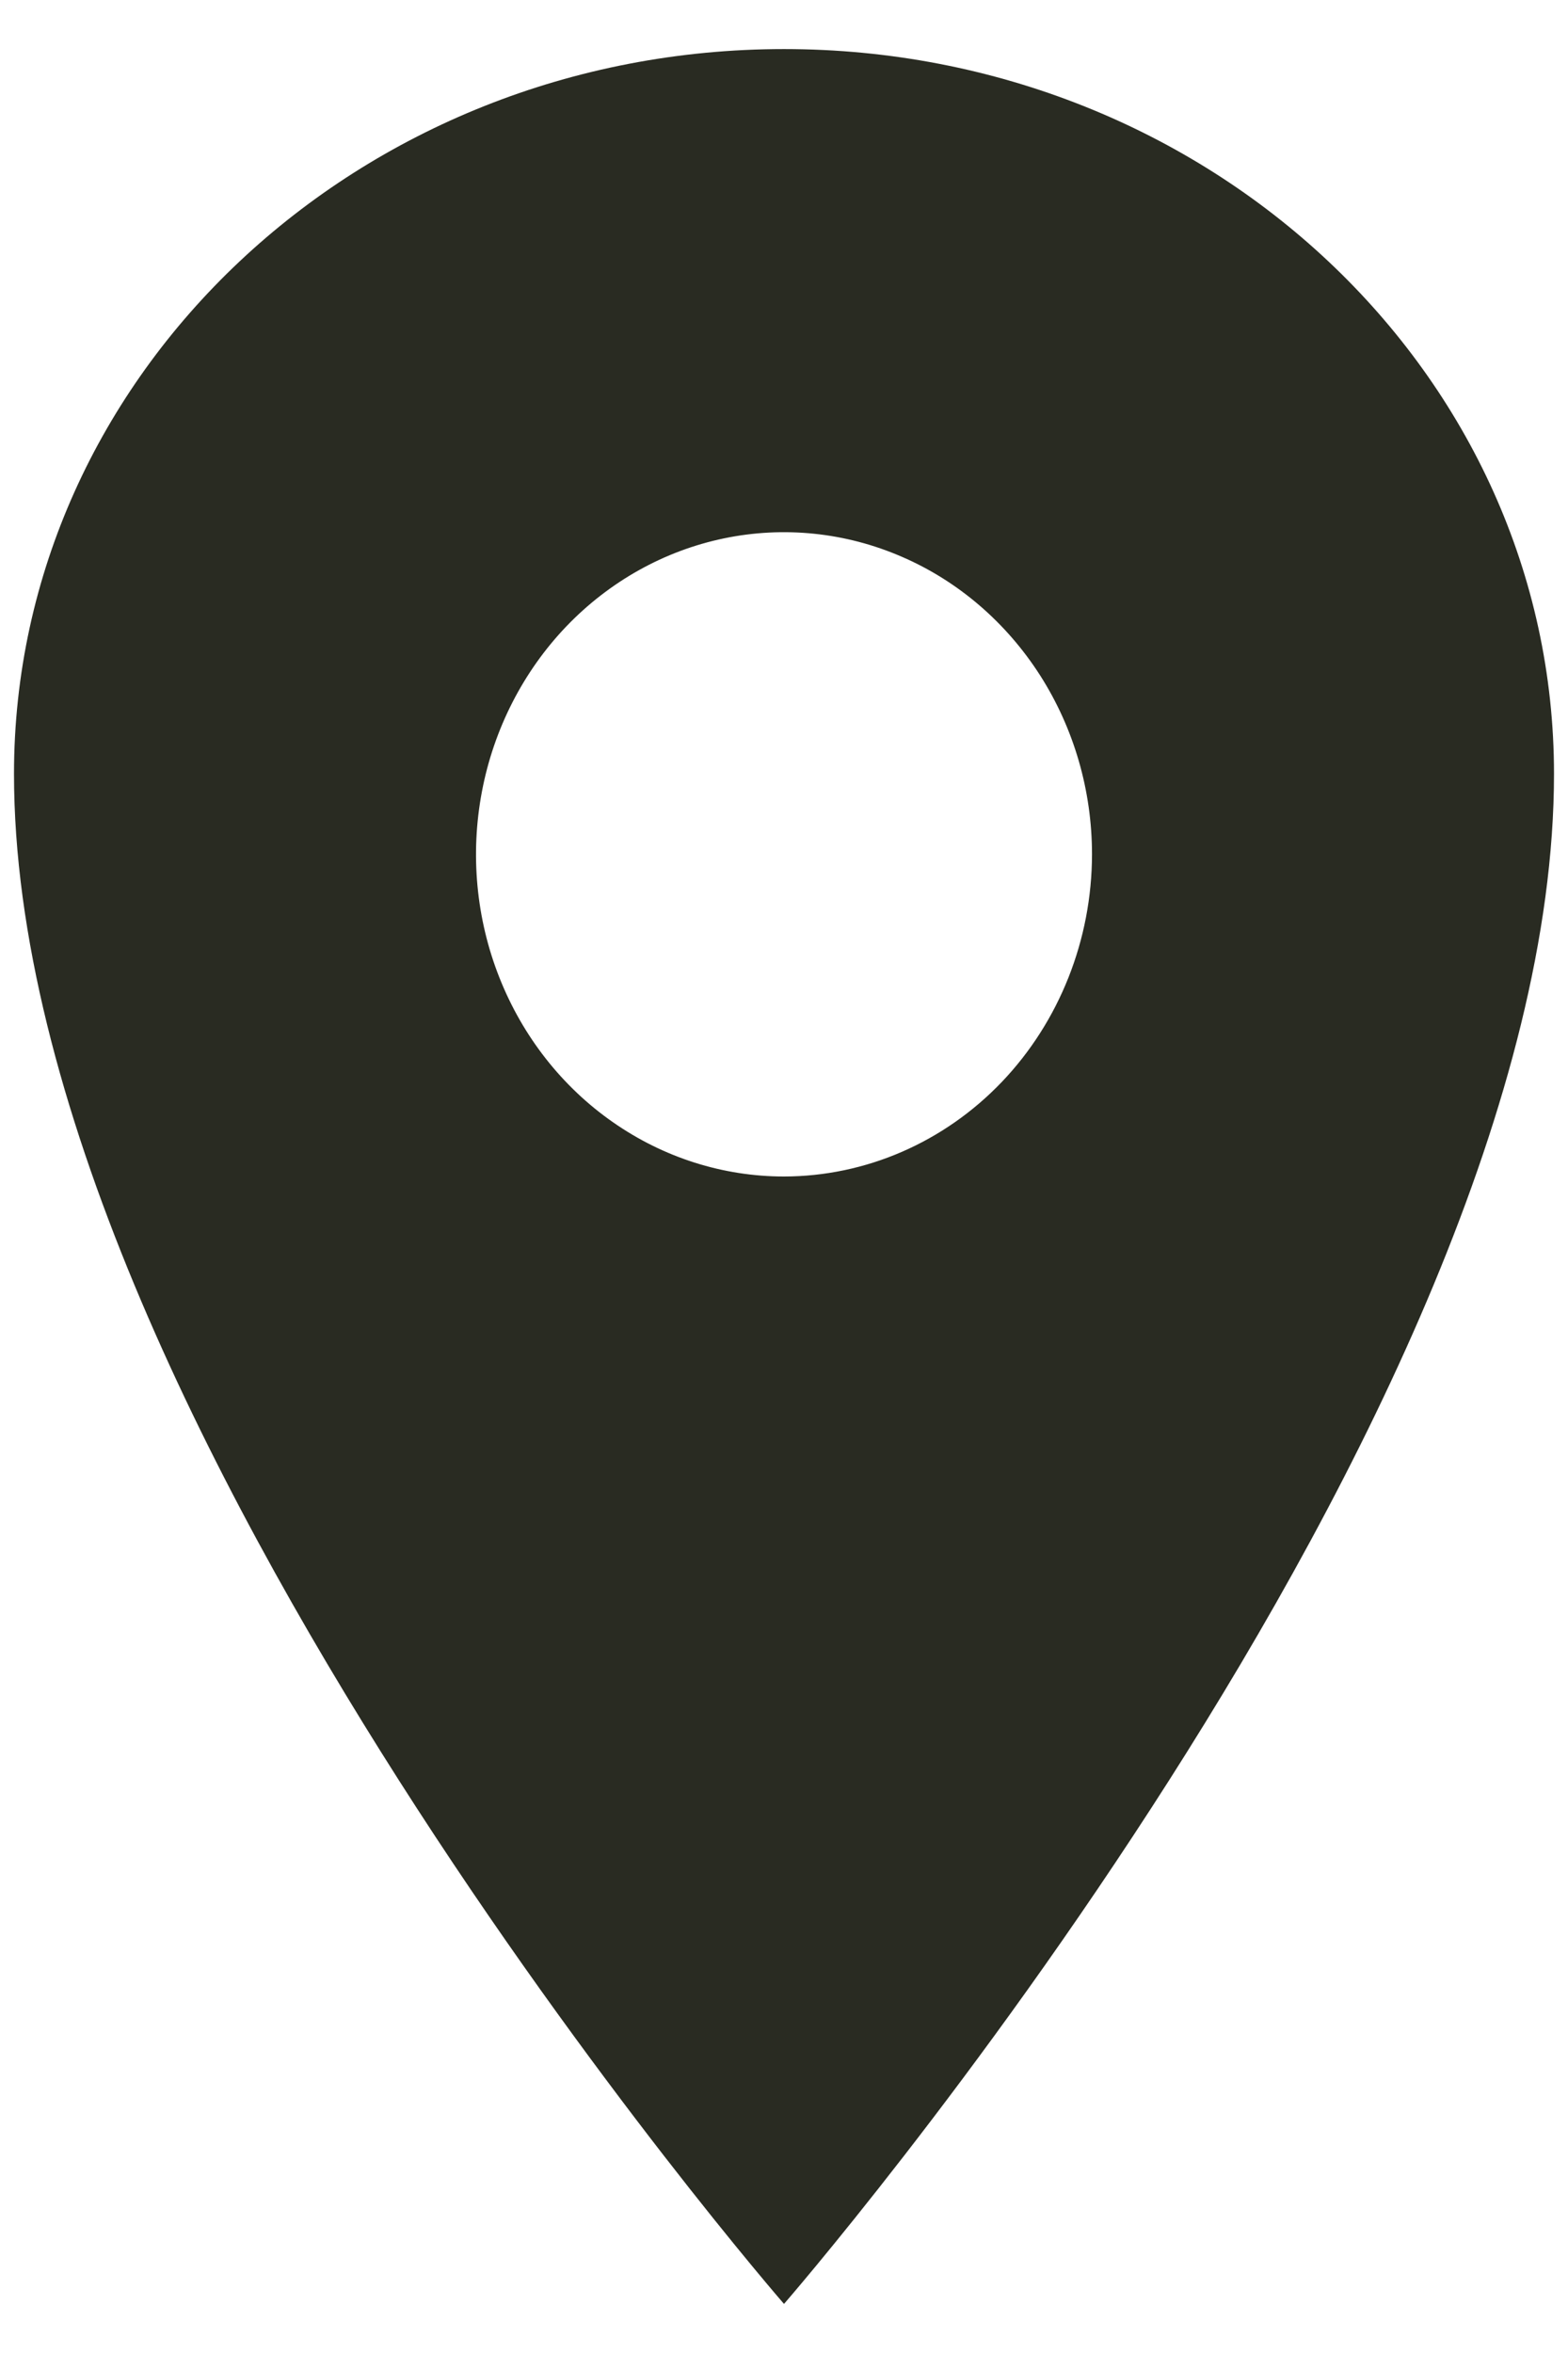 <svg width="14" height="21" viewBox="0 0 14 21" fill="none" xmlns="http://www.w3.org/2000/svg">
<path d="M7 0.438C3.205 0.438 0.125 3.335 0.125 6.906C0.125 12.656 7 20.562 7 20.562C7 20.562 13.875 12.656 13.875 6.906C13.875 3.335 10.795 0.438 7 0.438ZM7 10.5C6.456 10.5 5.924 10.331 5.472 10.015C5.02 9.7 4.667 9.251 4.459 8.725C4.251 8.2 4.197 7.622 4.303 7.064C4.409 6.506 4.671 5.994 5.055 5.592C5.44 5.19 5.93 4.916 6.463 4.805C6.997 4.694 7.55 4.751 8.052 4.969C8.555 5.186 8.984 5.555 9.287 6.028C9.589 6.501 9.75 7.056 9.75 7.625C9.749 8.387 9.459 9.118 8.944 9.657C8.428 10.196 7.729 10.499 7 10.5Z" fill="#292b22"/>
</svg>
